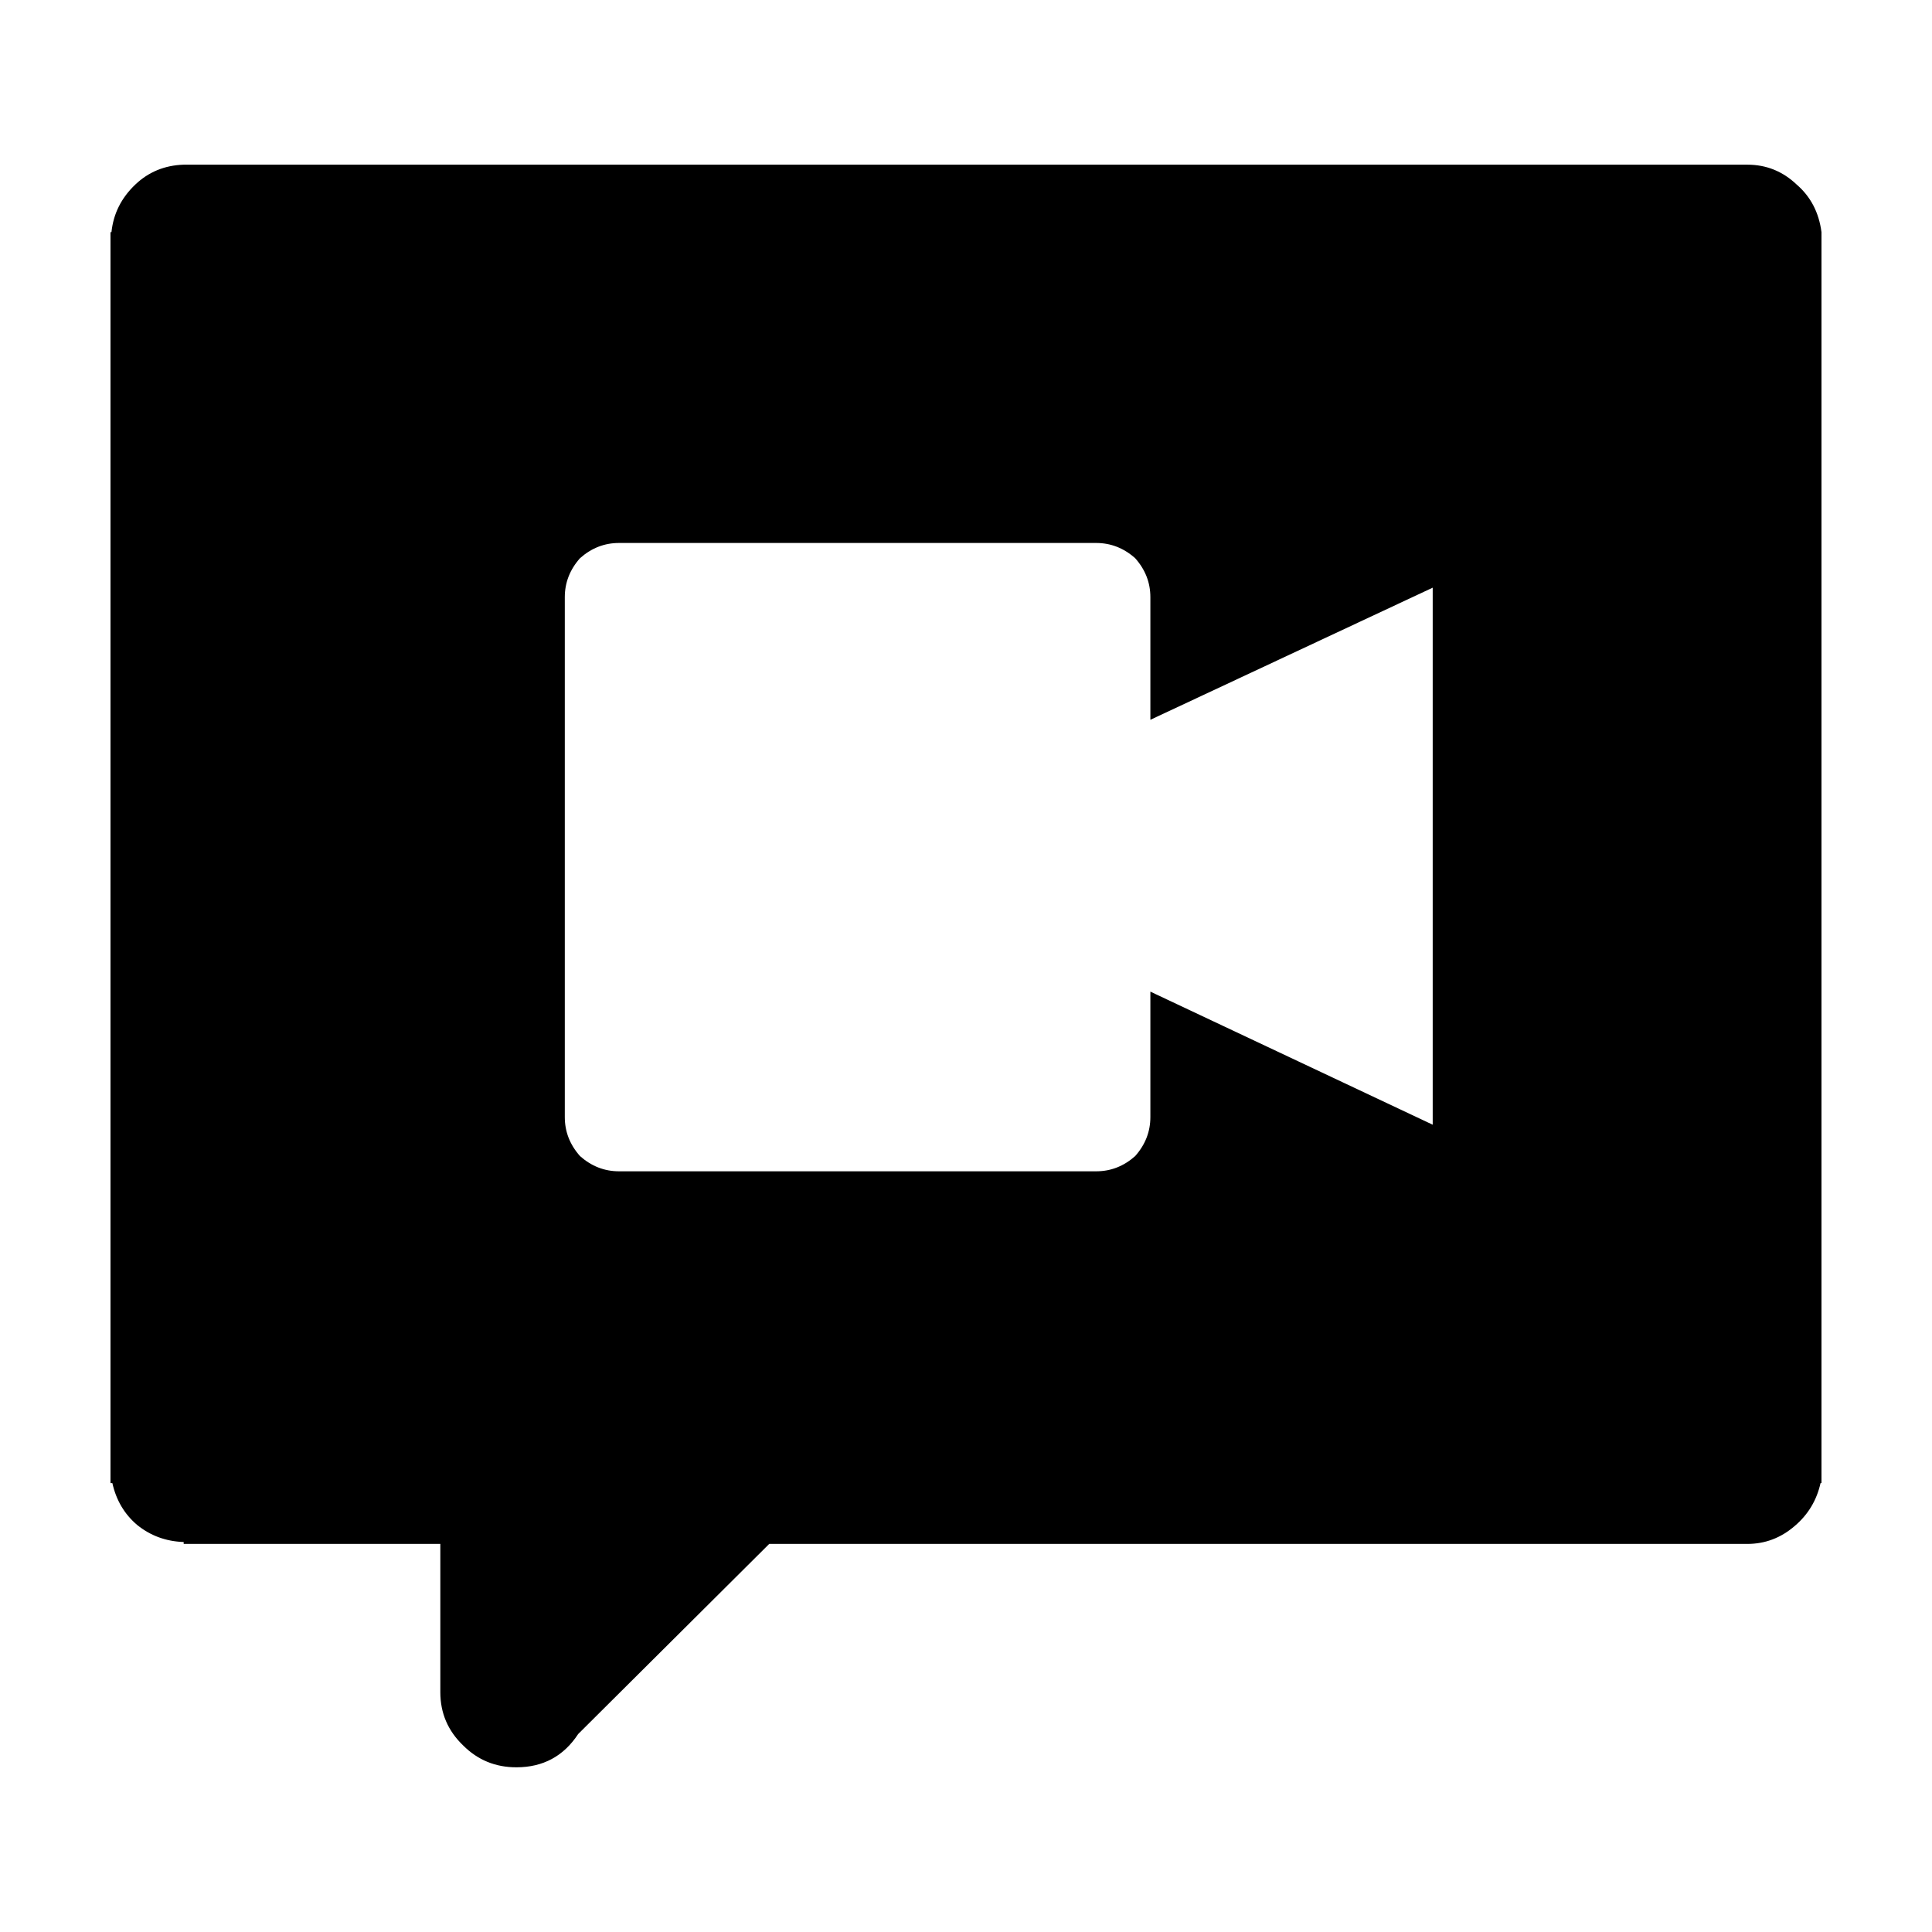 <?xml version="1.0" encoding="UTF-8"?>
<!-- Uploaded to: SVG Find, www.svgrepo.com, Generator: SVG Find Mixer Tools -->
<svg fill="#000000" width="800px" height="800px" version="1.1" viewBox="144 144 512 512" xmlns="http://www.w3.org/2000/svg">
 <path d="m620.16 192.93c3.691 3.195 5.879 7.391 6.551 12.594v331.51h-0.25c-1.008 4.535-3.269 8.312-6.805 11.336-3.688 3.195-7.891 4.785-12.594 4.785h-259.21l-50.633 50.383c-3.859 5.879-9.32 8.816-16.375 8.816-5.543 0-10.242-1.93-14.102-5.789-4.035-3.871-6.051-8.566-6.051-14.113v-39.297h-68.016v-0.504c-4.699-0.164-8.816-1.676-12.344-4.535-3.359-2.852-5.543-6.551-6.555-11.082h-0.496v-331.51h0.258c0.504-4.871 2.602-9.07 6.297-12.594 3.519-3.359 7.805-5.125 12.84-5.289h414.38c5.039 0 9.406 1.762 13.102 5.289zm-175.33 98.996c-3.023-2.684-6.465-4.031-10.332-4.031h-126.46c-3.863 0-7.301 1.344-10.328 4.031-2.684 3.023-4.031 6.465-4.031 10.328v137.79c0 3.871 1.344 7.305 4.031 10.332 3.027 2.684 6.465 4.031 10.328 4.031h126.46c3.871 0 7.309-1.344 10.332-4.031 2.684-3.027 4.031-6.465 4.031-10.332v-33.25l74.82 35.266v-142.32l-74.82 35.012v-32.496c0-3.863-1.34-7.305-4.031-10.328z" fill-rule="evenodd"/>
</svg>